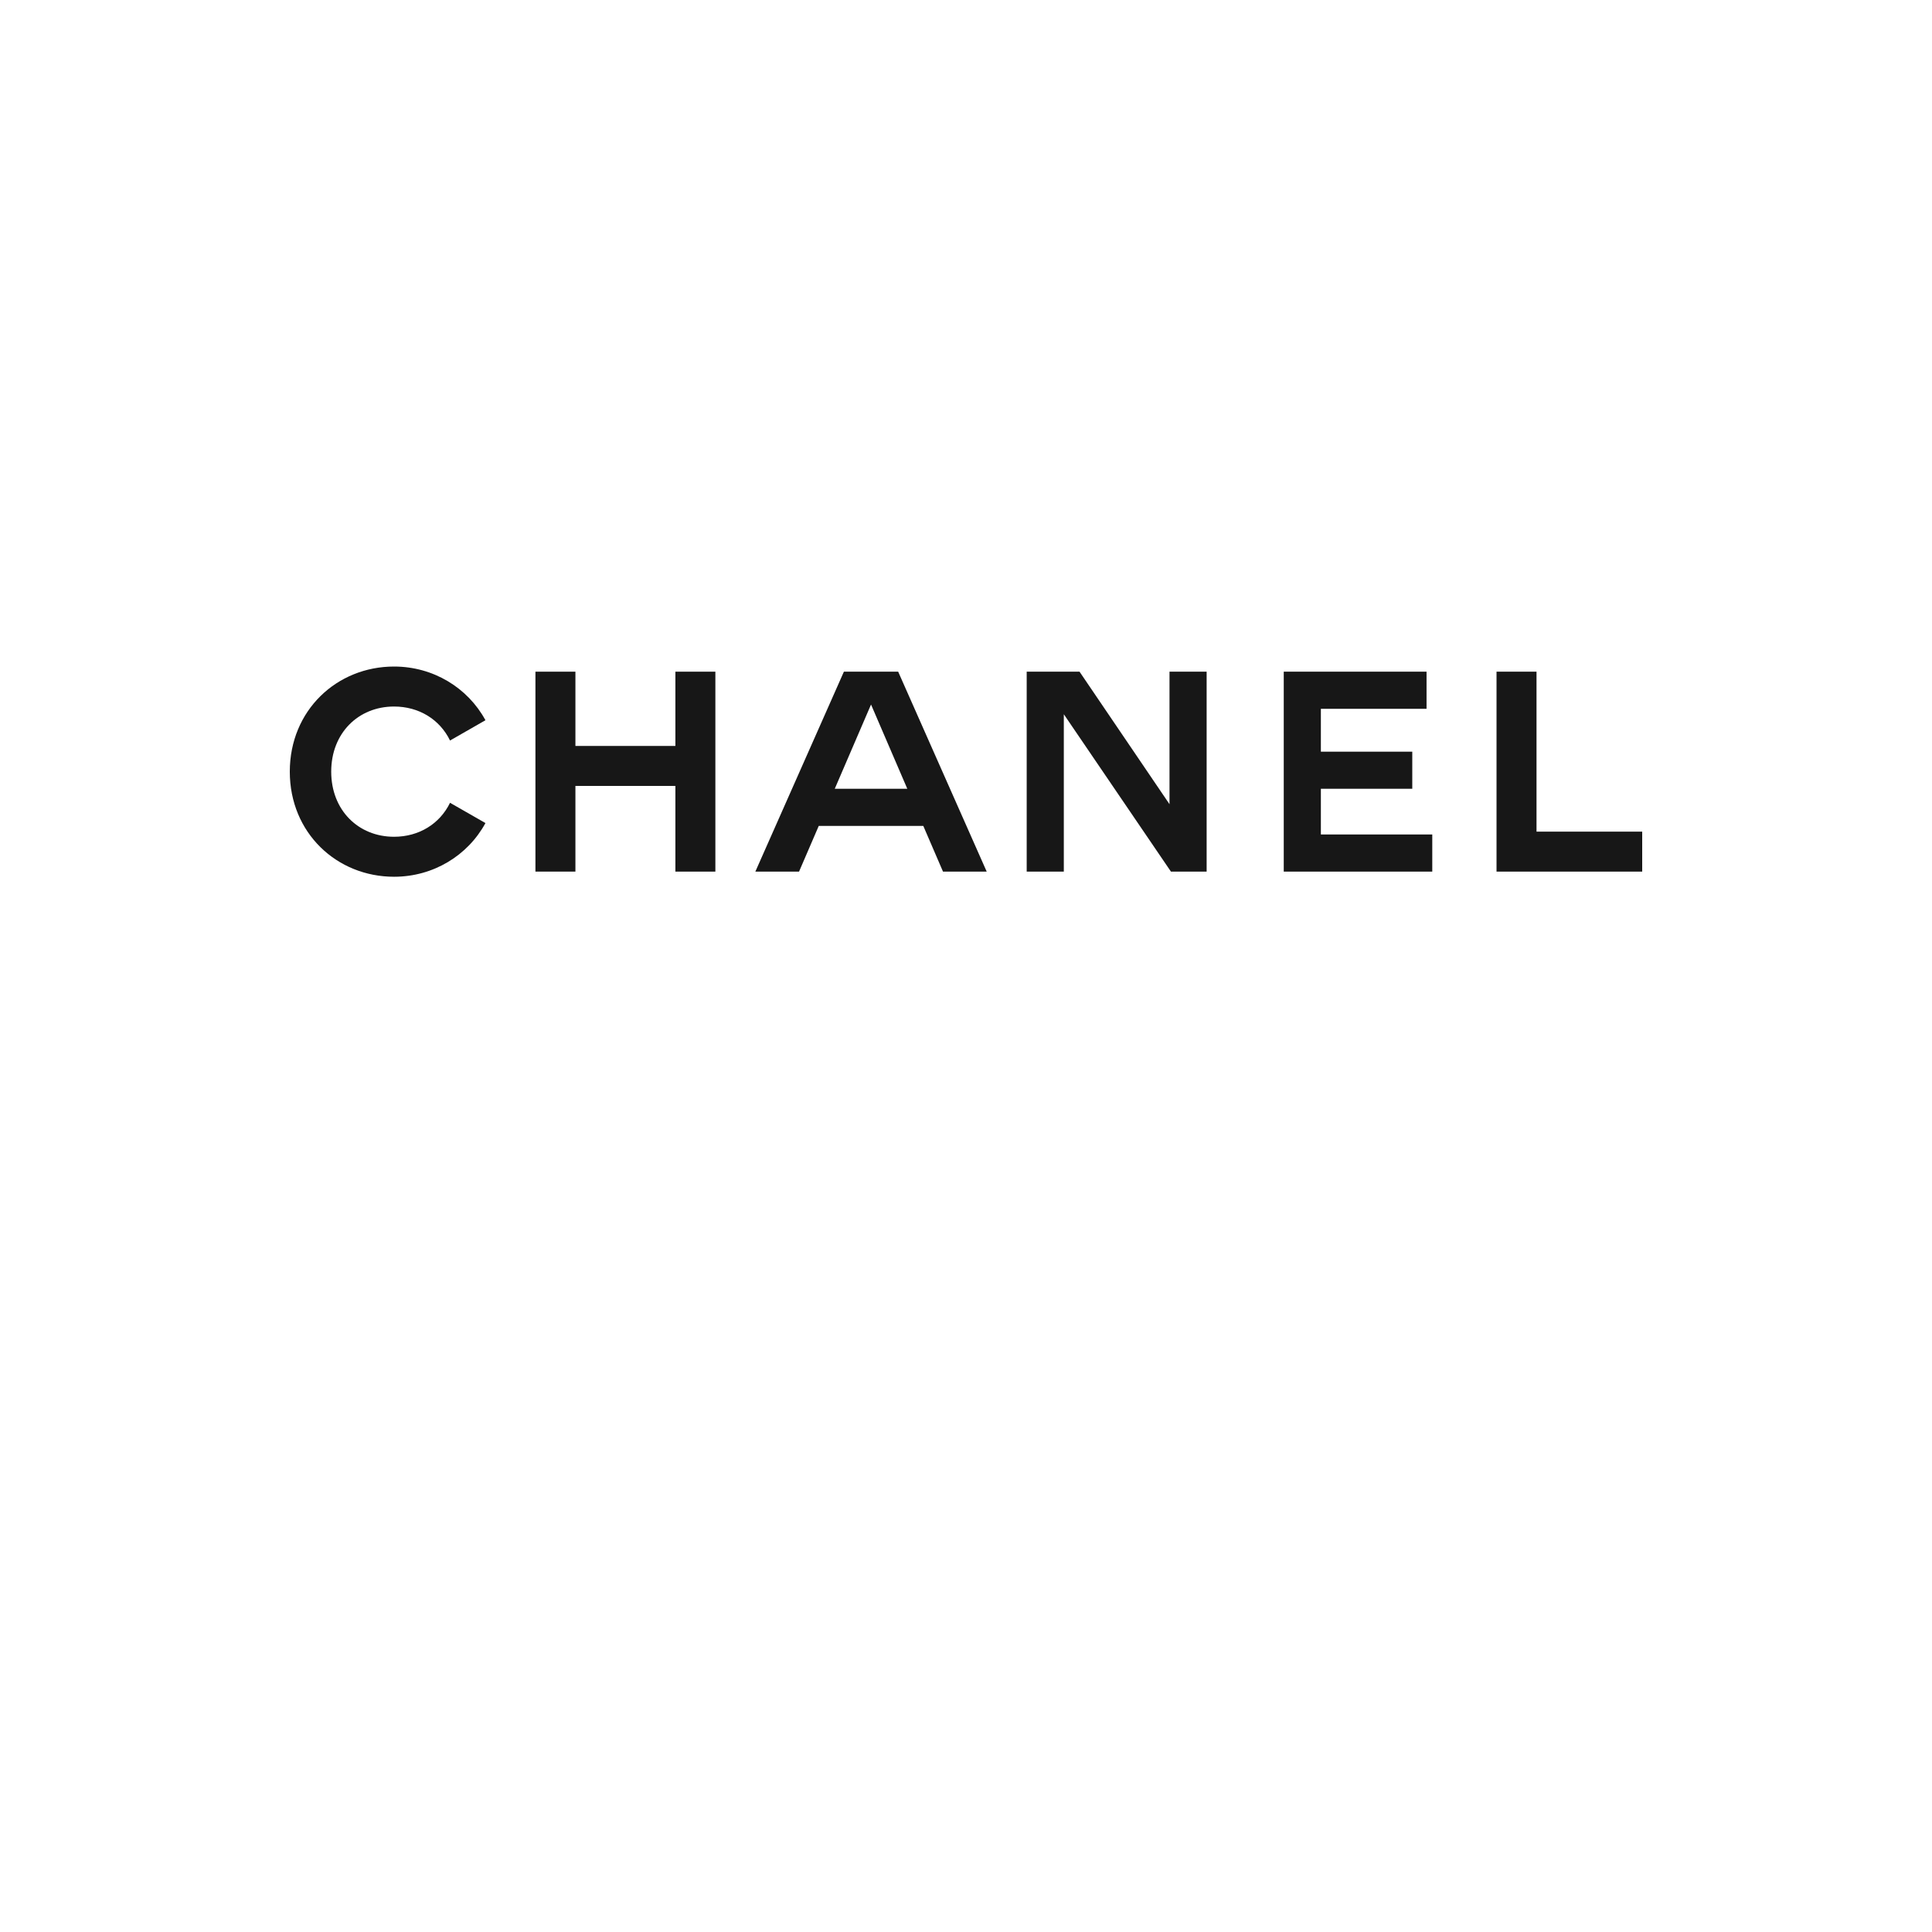 <?xml version="1.0" encoding="UTF-8"?> <svg xmlns="http://www.w3.org/2000/svg" width="200" height="200" viewBox="0 0 200 200" fill="none"> <g clip-path="url(#clip0_1036_730)"> <path d="M46.587 83.104L50.254 85.203C48.42 88.574 44.843 90.761 40.792 90.761C34.878 90.761 30 86.238 30 79.881C30 73.524 34.878 69 40.792 69C44.843 69 48.42 71.188 50.254 74.558L46.587 76.658C45.523 74.47 43.364 73.139 40.792 73.139C37.096 73.139 34.287 75.889 34.287 79.881C34.287 83.872 37.096 86.622 40.792 86.622C43.364 86.622 45.523 85.291 46.587 83.104Z" fill="#171717"></path> <path d="M69.916 90.229V81.359H59.567V90.228H55.428V69.532H59.567V77.22H69.916V69.532H74.055V90.229H69.916Z" fill="#171717"></path> <path d="M102.143 90.229H97.619L95.579 85.498H84.757L82.717 90.229H78.193L87.36 69.532H92.978L102.143 90.229ZM93.924 81.655L90.169 72.932L86.413 81.655H93.924Z" fill="#171717"></path> <path d="M121.215 90.229L110.126 73.938V90.229H106.283V69.532H111.753L121.067 83.251V69.532H124.911V90.229H121.215Z" fill="#171717"></path> <path d="M132.893 90.229V69.532H147.676V73.376H136.736V77.811H146.198V81.655H136.736V86.386H148.268V90.23L132.893 90.229Z" fill="#171717"></path> <path d="M154.92 90.229V69.532H159.06V86.09H170V90.23L154.92 90.229Z" fill="#171717"></path> </g> <defs> <clipPath id="clip0_1036_730"> <rect width="140" height="22" fill="white" transform="translate(30 69)"></rect> </clipPath> </defs> </svg> 